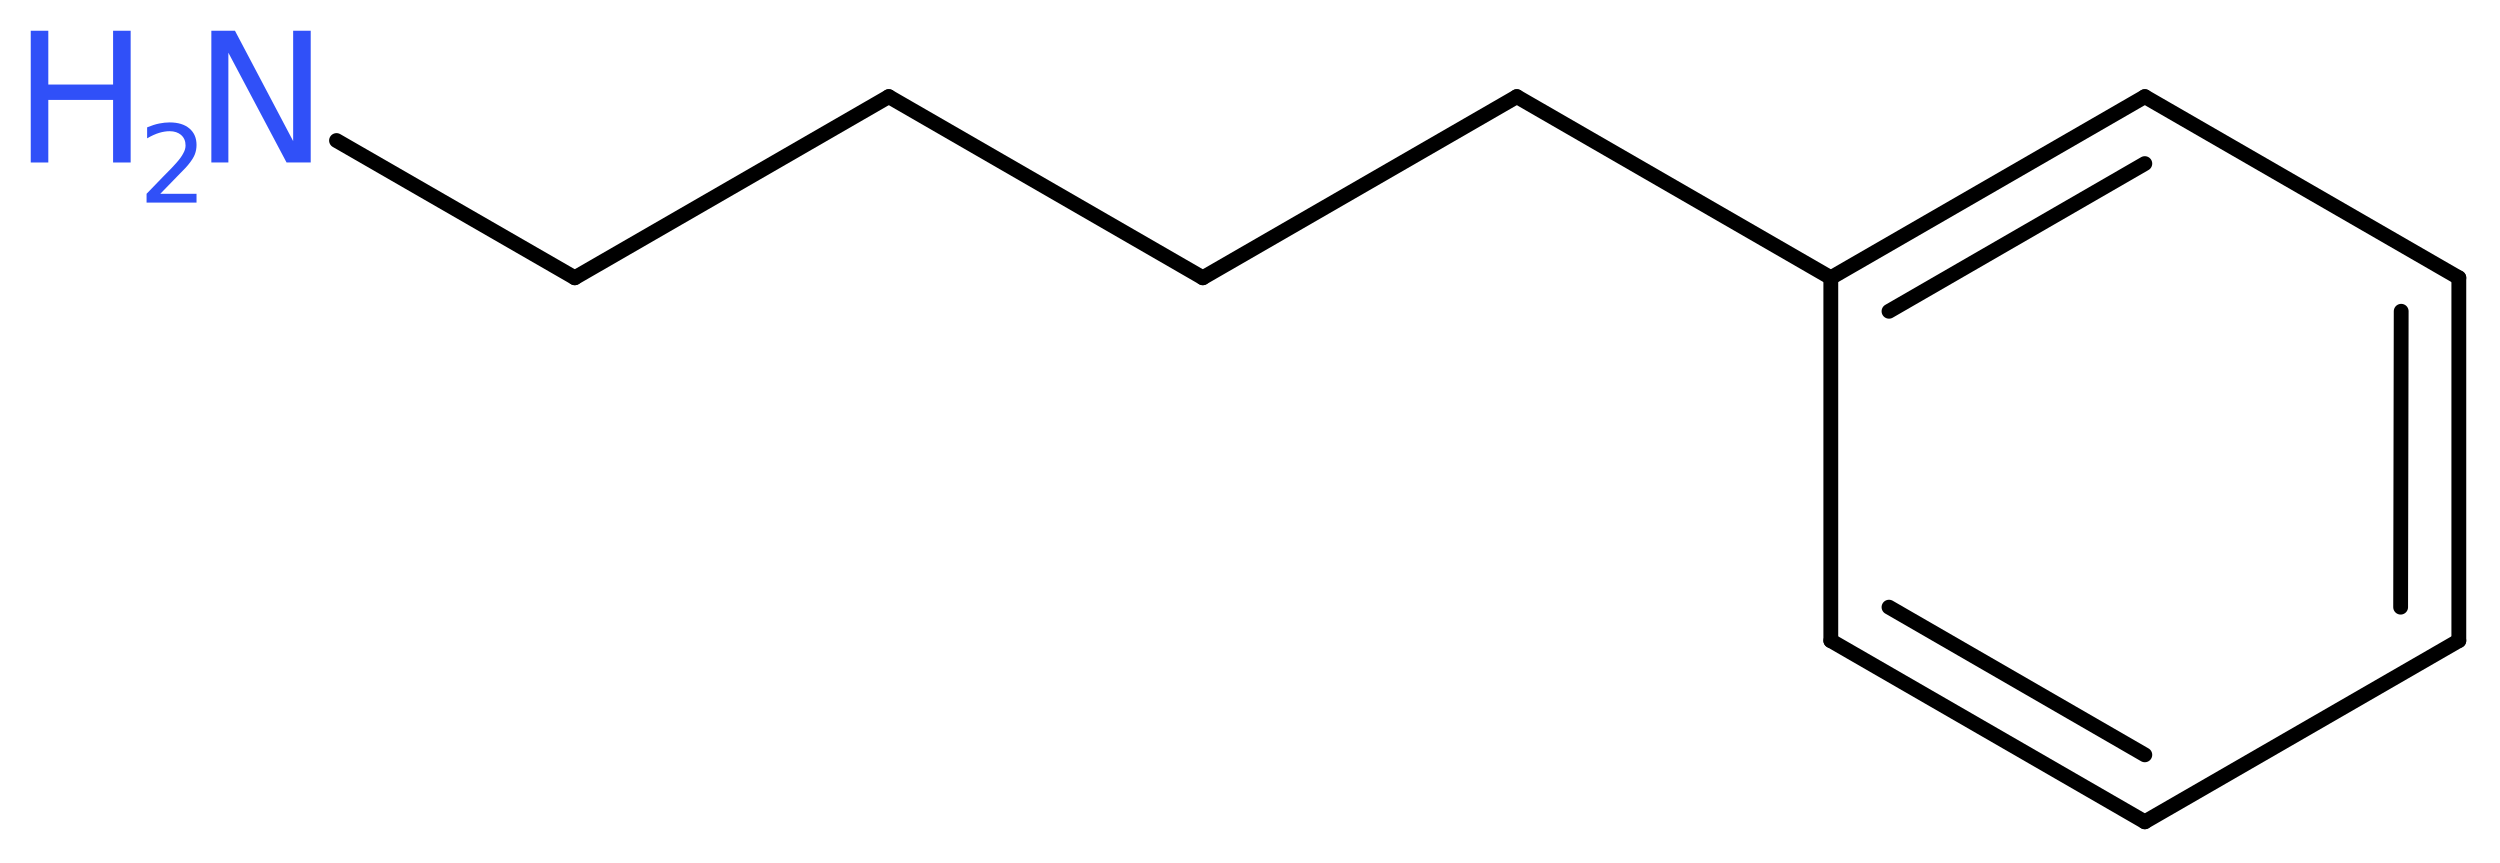 <?xml version='1.0' encoding='UTF-8'?>
<!DOCTYPE svg PUBLIC "-//W3C//DTD SVG 1.1//EN" "http://www.w3.org/Graphics/SVG/1.1/DTD/svg11.dtd">
<svg version='1.2' xmlns='http://www.w3.org/2000/svg' xmlns:xlink='http://www.w3.org/1999/xlink' width='45.54mm' height='15.72mm' viewBox='0 0 45.54 15.72'>
  <desc>Generated by the Chemistry Development Kit (http://github.com/cdk)</desc>
  <g stroke-linecap='round' stroke-linejoin='round' stroke='#000000' stroke-width='.27' fill='#3050F8'>
    <rect x='.0' y='.0' width='46.0' height='16.0' fill='#FFFFFF' stroke='none'/>
    <g id='mol1' class='mol'>
      <line id='mol1bnd1' class='bond' x1='6.13' y1='2.56' x2='10.47' y2='5.06'/>
      <line id='mol1bnd2' class='bond' x1='10.47' y1='5.06' x2='16.19' y2='1.76'/>
      <line id='mol1bnd3' class='bond' x1='16.19' y1='1.76' x2='21.91' y2='5.06'/>
      <line id='mol1bnd4' class='bond' x1='21.91' y1='5.06' x2='27.63' y2='1.76'/>
      <line id='mol1bnd5' class='bond' x1='27.63' y1='1.76' x2='33.35' y2='5.06'/>
      <g id='mol1bnd6' class='bond'>
        <line x1='39.07' y1='1.76' x2='33.35' y2='5.06'/>
        <line x1='39.07' y1='2.98' x2='34.41' y2='5.67'/>
      </g>
      <line id='mol1bnd7' class='bond' x1='39.07' y1='1.76' x2='44.79' y2='5.06'/>
      <g id='mol1bnd8' class='bond'>
        <line x1='44.79' y1='11.67' x2='44.79' y2='5.06'/>
        <line x1='43.73' y1='11.06' x2='43.74' y2='5.67'/>
      </g>
      <line id='mol1bnd9' class='bond' x1='44.79' y1='11.67' x2='39.07' y2='14.97'/>
      <g id='mol1bnd10' class='bond'>
        <line x1='33.35' y1='11.67' x2='39.07' y2='14.97'/>
        <line x1='34.41' y1='11.06' x2='39.07' y2='13.75'/>
      </g>
      <line id='mol1bnd11' class='bond' x1='33.35' y1='5.06' x2='33.35' y2='11.67'/>
      <g id='mol1atm1' class='atom'>
        <path d='M3.85 .56h.43l1.06 2.01v-2.01h.32v2.4h-.44l-1.06 -2.0v2.0h-.31v-2.4z' stroke='none'/>
        <path d='M.56 .56h.32v.98h1.18v-.98h.32v2.4h-.32v-1.14h-1.18v1.14h-.32v-2.4z' stroke='none'/>
        <path d='M2.9 3.53h.68v.16h-.91v-.16q.11 -.11 .3 -.31q.19 -.19 .24 -.25q.09 -.1 .13 -.18q.04 -.07 .04 -.14q.0 -.12 -.08 -.19q-.08 -.07 -.21 -.07q-.09 .0 -.19 .03q-.1 .03 -.22 .1v-.2q.12 -.05 .22 -.07q.1 -.02 .19 -.02q.23 .0 .36 .11q.13 .11 .13 .3q.0 .09 -.03 .17q-.03 .08 -.12 .19q-.02 .03 -.15 .16q-.13 .13 -.36 .37z' stroke='none'/>
      </g>
    </g>
  </g>
</svg>
